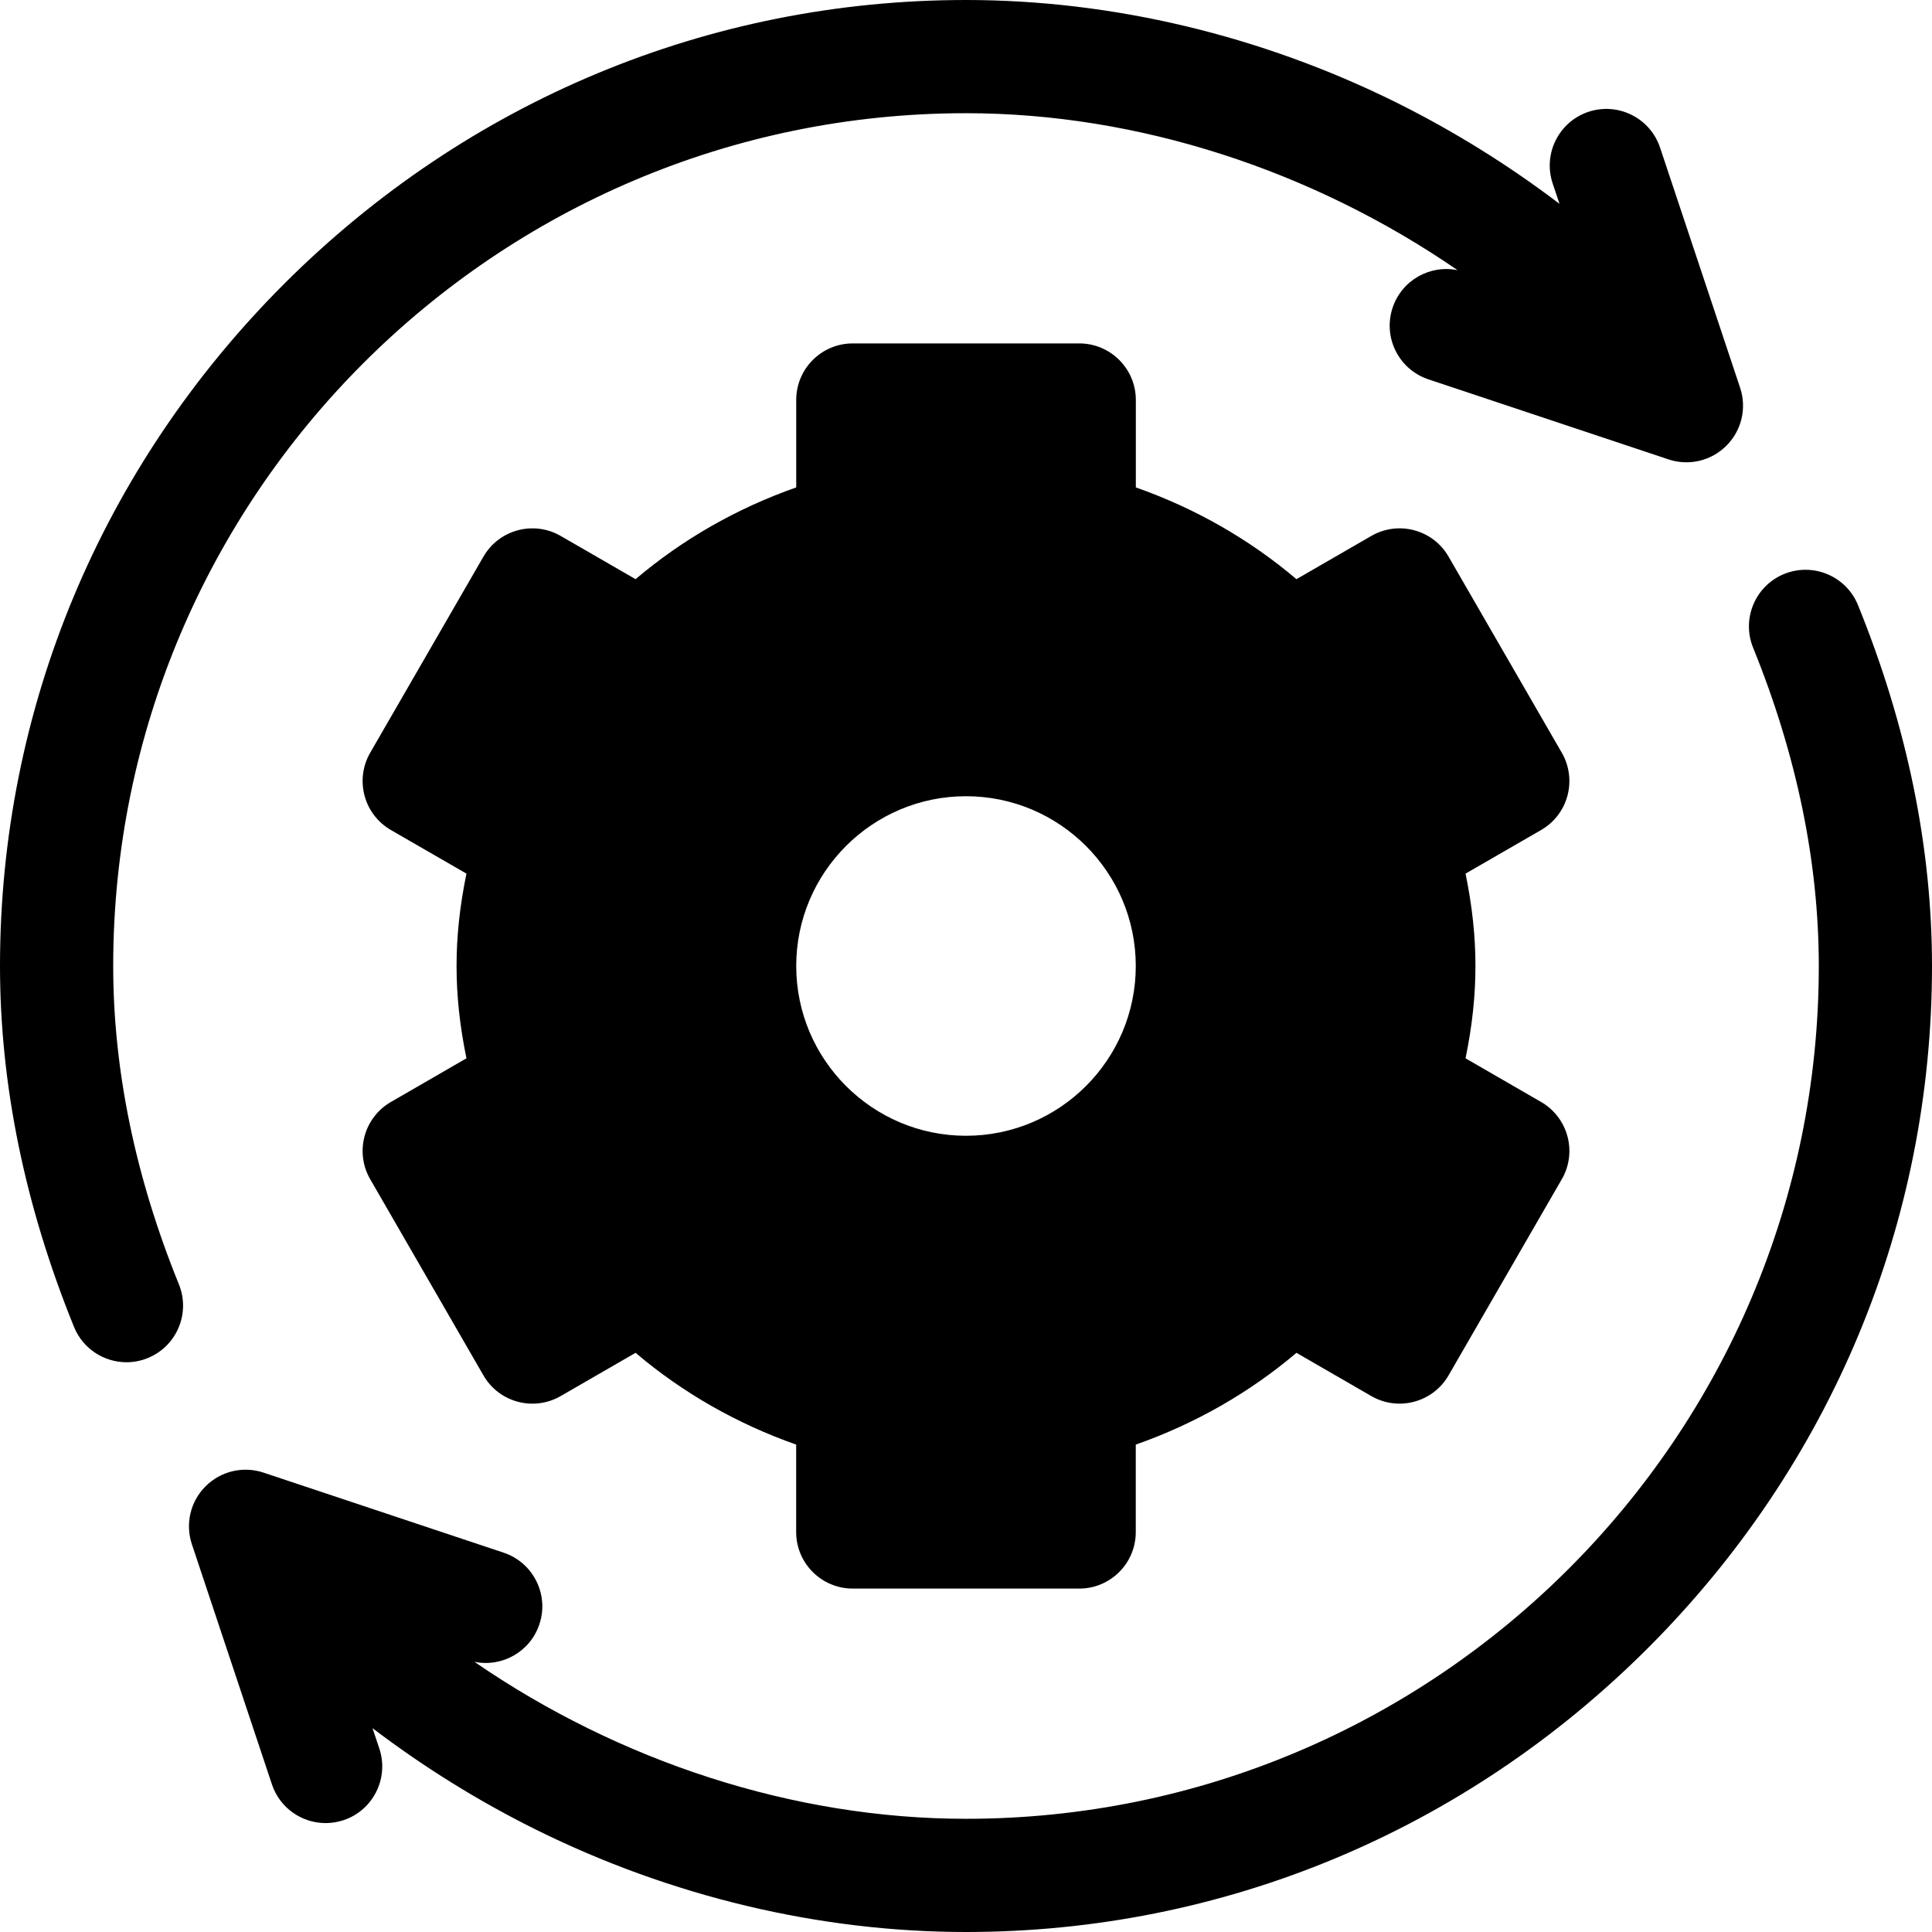 <svg width="32" height="32" viewBox="0 0 32 32" fill="none" xmlns="http://www.w3.org/2000/svg">
<path d="M25.525 18.252L24.274 17.529C24.385 16.991 24.438 16.493 24.438 16C24.438 15.507 24.385 15.009 24.274 14.47L25.525 13.748C25.741 13.624 25.898 13.419 25.962 13.179C26.026 12.939 25.993 12.683 25.868 12.467L23.993 9.22C23.735 8.771 23.161 8.618 22.713 8.877L21.473 9.593C20.696 8.933 19.794 8.418 18.813 8.073V6.625C18.813 6.107 18.393 5.688 17.875 5.688H14.125C13.607 5.688 13.188 6.107 13.188 6.625V8.073C12.206 8.418 11.304 8.933 10.527 9.593L9.287 8.877C8.839 8.618 8.265 8.772 8.007 9.22L6.132 12.467C6.007 12.683 5.974 12.939 6.038 13.179C6.102 13.419 6.26 13.624 6.475 13.748L7.726 14.47C7.615 15.009 7.562 15.507 7.562 16C7.562 16.493 7.615 16.991 7.726 17.529L6.475 18.252C6.259 18.376 6.102 18.581 6.038 18.821C5.974 19.061 6.007 19.317 6.132 19.532L8.007 22.78C8.265 23.229 8.839 23.382 9.287 23.123L10.527 22.407C11.304 23.067 12.206 23.582 13.187 23.927V25.375C13.187 25.893 13.607 26.312 14.125 26.312H17.875C18.393 26.312 18.812 25.893 18.812 25.375V23.927C19.794 23.582 20.696 23.067 21.473 22.407L22.713 23.123C23.161 23.382 23.734 23.228 23.993 22.78L25.868 19.532C25.93 19.426 25.97 19.308 25.986 19.186C26.002 19.064 25.994 18.94 25.962 18.821C25.93 18.702 25.875 18.591 25.8 18.493C25.725 18.395 25.632 18.313 25.525 18.252ZM16 18.812C14.449 18.812 13.188 17.551 13.188 16C13.188 14.449 14.449 13.188 16 13.188C17.551 13.188 18.812 14.449 18.812 16C18.812 17.551 17.551 18.812 16 18.812Z" fill="black"/>
<path d="M28.822 6.423L27.496 2.445C27.332 1.954 26.801 1.689 26.31 1.852C25.819 2.016 25.553 2.547 25.717 3.038L25.83 3.376C24.984 2.733 24.079 2.171 23.128 1.698C20.888 0.587 18.423 0 16 0C11.749 0 7.738 1.671 4.704 4.704C1.671 7.738 0 11.749 0 16C0 17.963 0.412 19.974 1.226 21.978C1.374 22.342 1.724 22.563 2.095 22.563C2.212 22.563 2.332 22.541 2.447 22.494C2.927 22.299 3.158 21.752 2.963 21.272C2.241 19.494 1.875 17.72 1.875 16C1.875 8.211 8.211 1.875 16 1.875C18.859 1.875 21.745 2.826 24.142 4.475C23.684 4.381 23.217 4.642 23.066 5.097C22.902 5.588 23.167 6.119 23.659 6.283L27.636 7.609C27.801 7.664 27.978 7.672 28.148 7.632C28.317 7.592 28.472 7.505 28.595 7.382C28.718 7.259 28.805 7.104 28.845 6.935C28.885 6.765 28.877 6.588 28.822 6.423ZM30.774 10.022C30.579 9.543 30.033 9.312 29.553 9.506C29.073 9.701 28.842 10.248 29.037 10.728C29.759 12.506 30.125 14.28 30.125 16C30.125 23.789 23.789 30.125 16 30.125C13.141 30.125 10.255 29.174 7.858 27.525C8.316 27.619 8.783 27.358 8.934 26.903C9.098 26.412 8.833 25.881 8.341 25.717L4.364 24.391C4.199 24.336 4.022 24.328 3.852 24.368C3.683 24.408 3.528 24.495 3.405 24.618C3.281 24.741 3.195 24.896 3.155 25.065C3.115 25.235 3.123 25.412 3.178 25.577L4.504 29.555C4.635 29.948 5.001 30.196 5.393 30.196C5.492 30.196 5.591 30.18 5.69 30.148C6.181 29.984 6.446 29.453 6.283 28.962L6.17 28.624C7.016 29.267 7.92 29.829 8.872 30.302C11.112 31.413 13.577 32 16 32C20.251 32 24.262 30.329 27.296 27.296C30.329 24.262 32 20.251 32 16C32 14.037 31.588 12.026 30.774 10.022Z" fill="black"/>
</svg>
